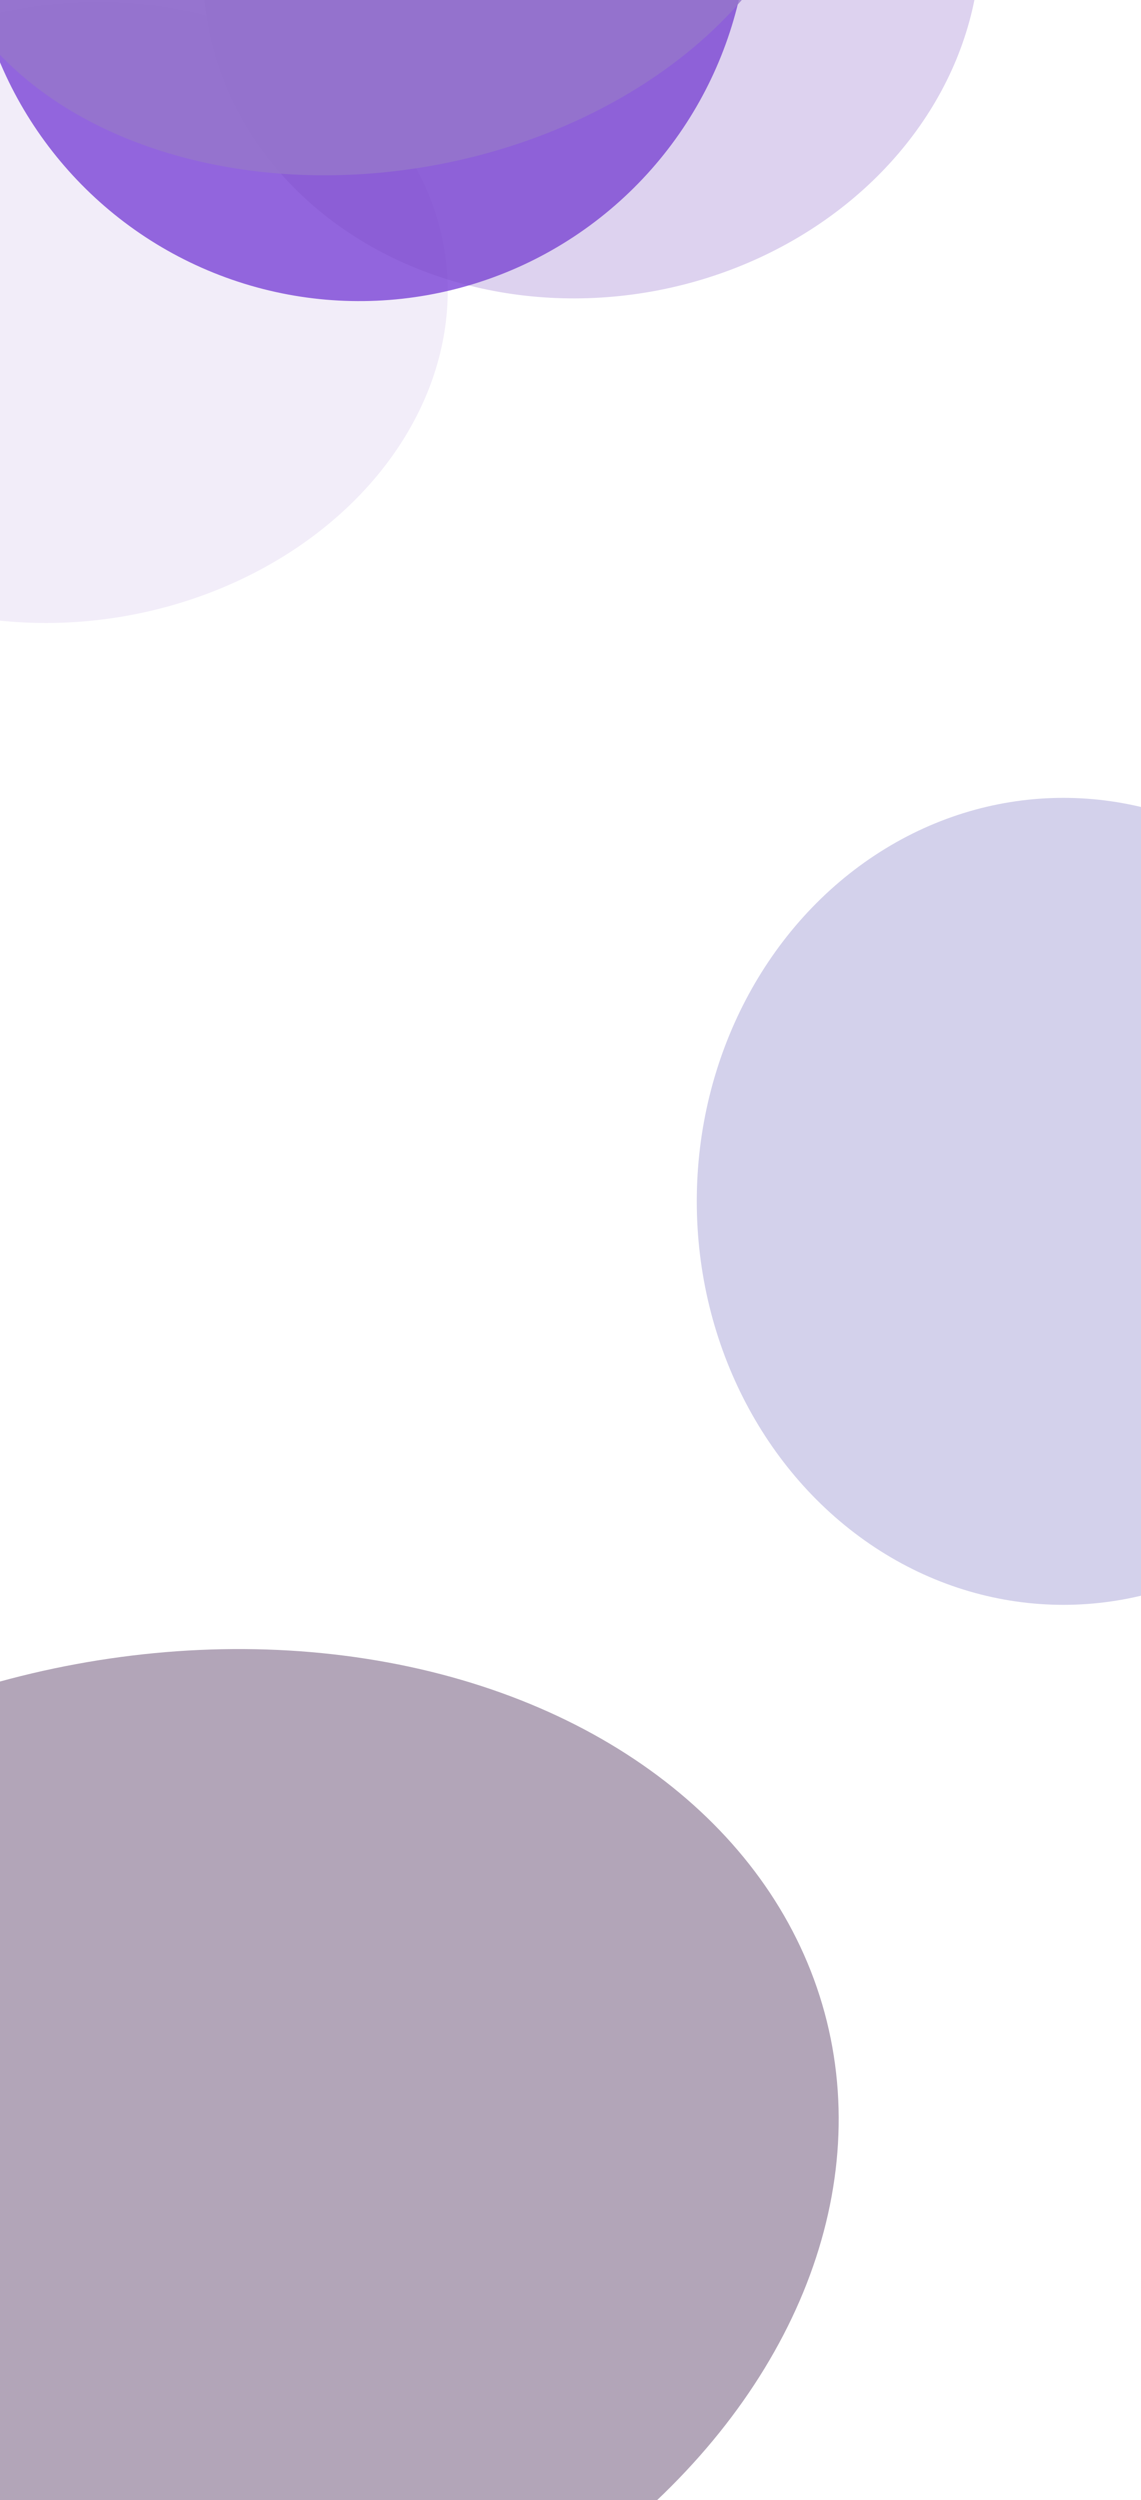 <svg width="375" height="821" viewBox="0 0 375 821" fill="none" xmlns="http://www.w3.org/2000/svg">
<g filter="url(#filter0_f_120_6914)">
<ellipse cx="48.825" cy="719.1" rx="229.685" ry="173.853" transform="rotate(166.049 48.825 719.1)" fill="#3F1F4E" fill-opacity="0.4"/>
</g>
<g filter="url(#filter1_f_120_6914)">
<ellipse cx="118.051" cy="-29.48" rx="128.176" ry="128.363" transform="rotate(-9.986 118.051 -29.48)" fill="#6929D3" fill-opacity="0.7"/>
</g>
<g filter="url(#filter2_f_120_6914)">
<ellipse cx="194.499" cy="-14.59" rx="128.176" ry="112.06" transform="rotate(-9.986 194.499 -14.59)" fill="#784DC1" fill-opacity="0.25"/>
</g>
<g filter="url(#filter3_f_120_6914)">
<ellipse cx="23.721" cy="102.625" rx="124.053" ry="101.192" transform="rotate(-9.986 23.721 102.625)" fill="#784DC1" fill-opacity="0.1"/>
</g>
<g filter="url(#filter4_f_120_6914)">
<ellipse cx="122.749" cy="-51.428" rx="147.852" ry="107.563" transform="rotate(-9.986 122.749 -51.428)" fill="#9677CA" fill-opacity="0.8"/>
</g>
<g filter="url(#filter5_f_120_6914)">
<ellipse cx="349.5" cy="394.5" rx="120.5" ry="132.5" fill="#261B9F" fill-opacity="0.2"/>
</g>
<defs>
<filter id="filter0_f_120_6914" x="-307.033" y="412.473" width="711.715" height="613.255" filterUnits="userSpaceOnUse" color-interpolation-filters="sRGB">
<feFlood flood-opacity="0" result="BackgroundImageFix"/>
<feBlend mode="normal" in="SourceGraphic" in2="BackgroundImageFix" result="shape"/>
<feGaussianBlur stdDeviation="64.5" result="effect1_foregroundBlur_120_6914"/>
</filter>
<filter id="filter1_f_120_6914" x="-139.152" y="-286.86" width="514.406" height="514.758" filterUnits="userSpaceOnUse" color-interpolation-filters="sRGB">
<feFlood flood-opacity="0" result="BackgroundImageFix"/>
<feBlend mode="normal" in="SourceGraphic" in2="BackgroundImageFix" result="shape"/>
<feGaussianBlur stdDeviation="64.5" result="effect1_foregroundBlur_120_6914"/>
</filter>
<filter id="filter2_f_120_6914" x="-62.24" y="-256.191" width="513.478" height="483.201" filterUnits="userSpaceOnUse" color-interpolation-filters="sRGB">
<feFlood flood-opacity="0" result="BackgroundImageFix"/>
<feBlend mode="normal" in="SourceGraphic" in2="BackgroundImageFix" result="shape"/>
<feGaussianBlur stdDeviation="64.5" result="effect1_foregroundBlur_120_6914"/>
</filter>
<filter id="filter3_f_120_6914" x="-228.722" y="-128.35" width="504.887" height="461.95" filterUnits="userSpaceOnUse" color-interpolation-filters="sRGB">
<feFlood flood-opacity="0" result="BackgroundImageFix"/>
<feBlend mode="normal" in="SourceGraphic" in2="BackgroundImageFix" result="shape"/>
<feGaussianBlur stdDeviation="64.5" result="effect1_foregroundBlur_120_6914"/>
</filter>
<filter id="filter4_f_120_6914" x="-153.07" y="-289.445" width="551.636" height="476.034" filterUnits="userSpaceOnUse" color-interpolation-filters="sRGB">
<feFlood flood-opacity="0" result="BackgroundImageFix"/>
<feBlend mode="normal" in="SourceGraphic" in2="BackgroundImageFix" result="shape"/>
<feGaussianBlur stdDeviation="64.5" result="effect1_foregroundBlur_120_6914"/>
</filter>
<filter id="filter5_f_120_6914" x="-30" y="3" width="759" height="783" filterUnits="userSpaceOnUse" color-interpolation-filters="sRGB">
<feFlood flood-opacity="0" result="BackgroundImageFix"/>
<feBlend mode="normal" in="SourceGraphic" in2="BackgroundImageFix" result="shape"/>
<feGaussianBlur stdDeviation="129.5" result="effect1_foregroundBlur_120_6914"/>
</filter>
</defs>
</svg>
